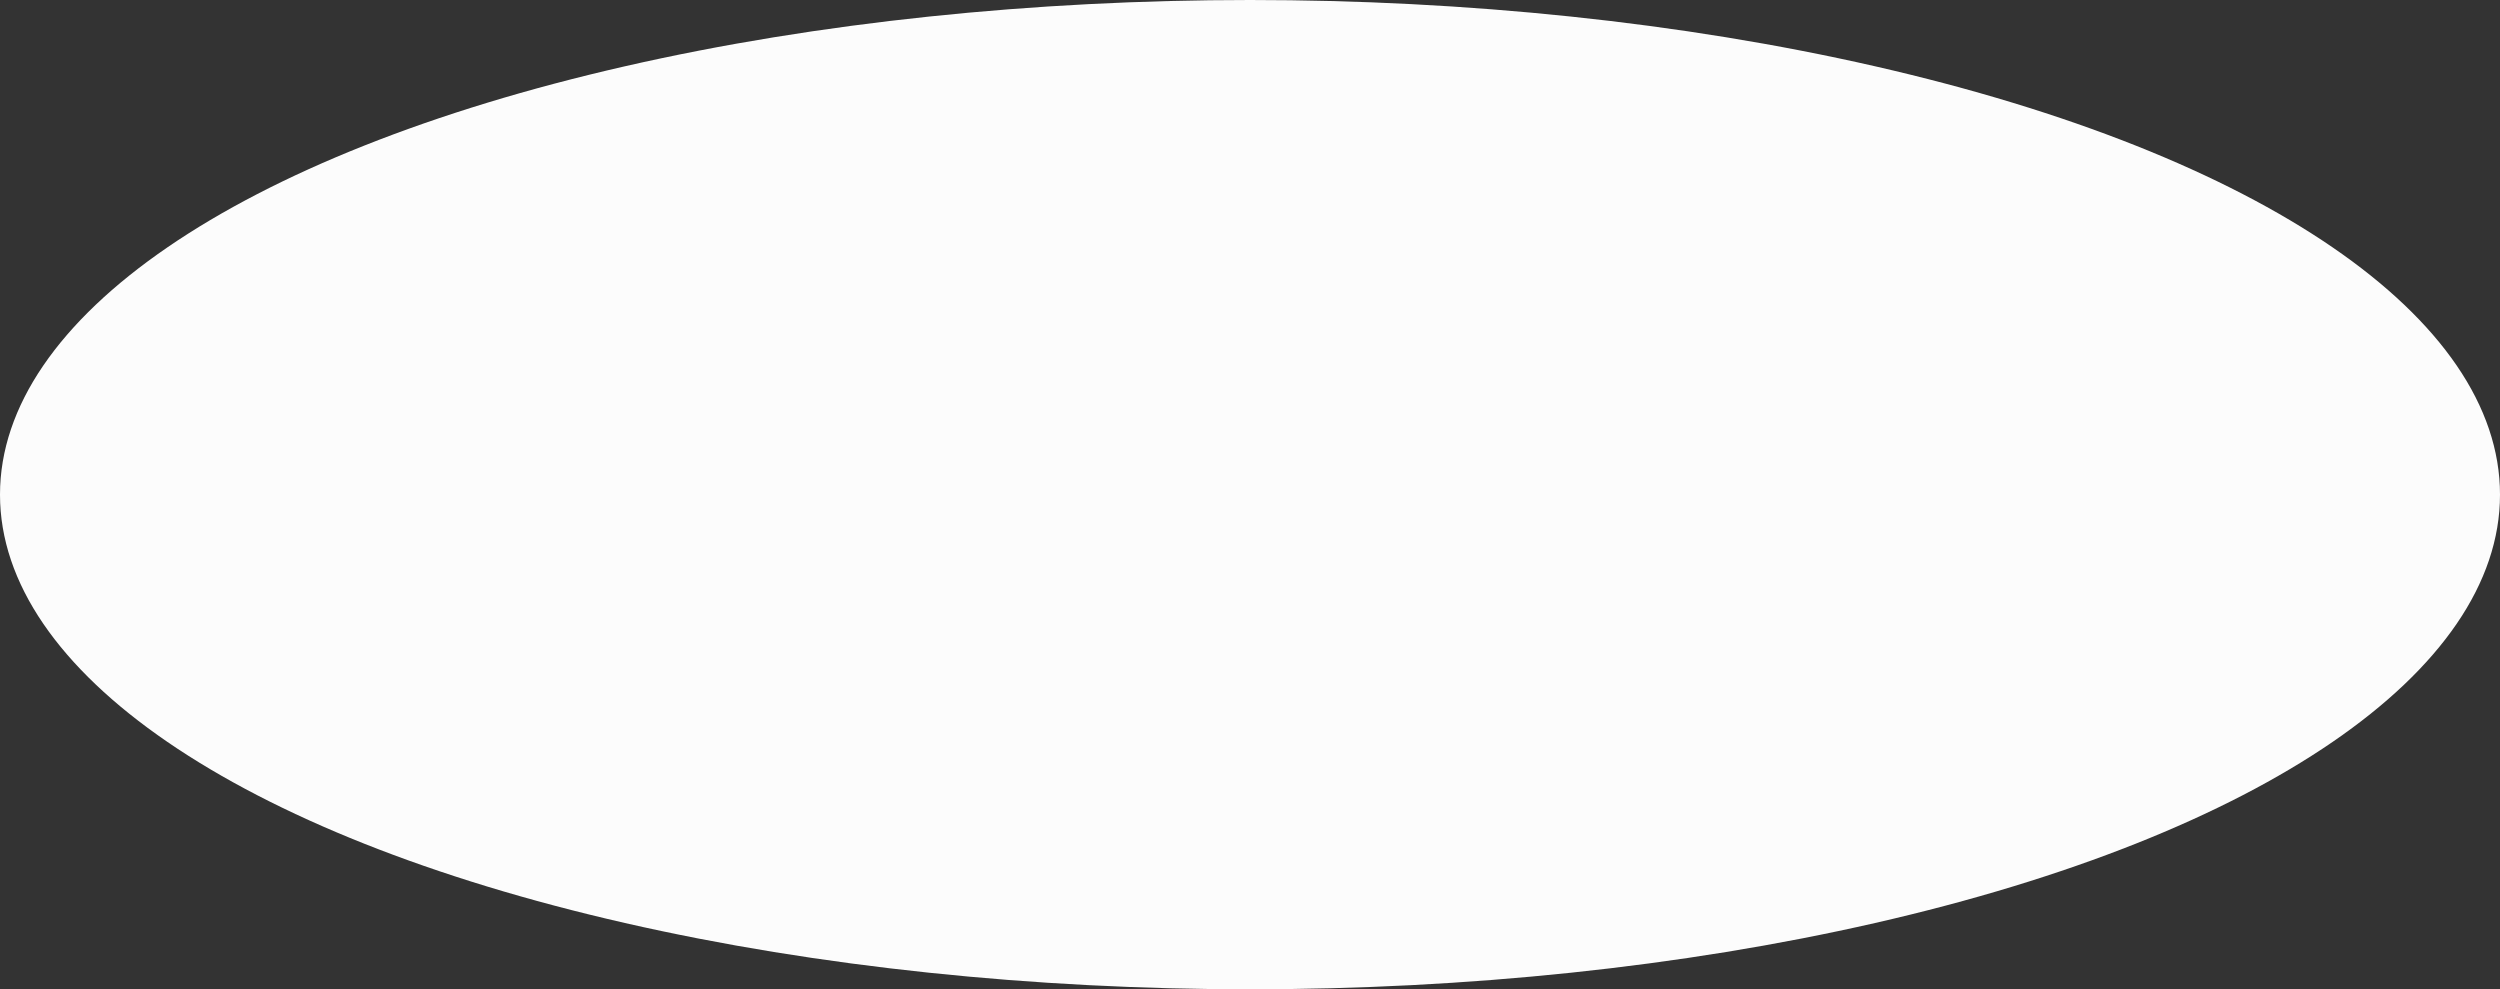 <?xml version="1.0" encoding="UTF-8"?> <svg xmlns="http://www.w3.org/2000/svg" width="1587" height="628" viewBox="0 0 1587 628" fill="none"><rect x="0" y="0" width="1587" height="628" fill="#333333" stroke="none"/> <ellipse cx="793.5" cy="314" rx="793.5" ry="314" fill="#FCFCFC"></ellipse> </svg> 